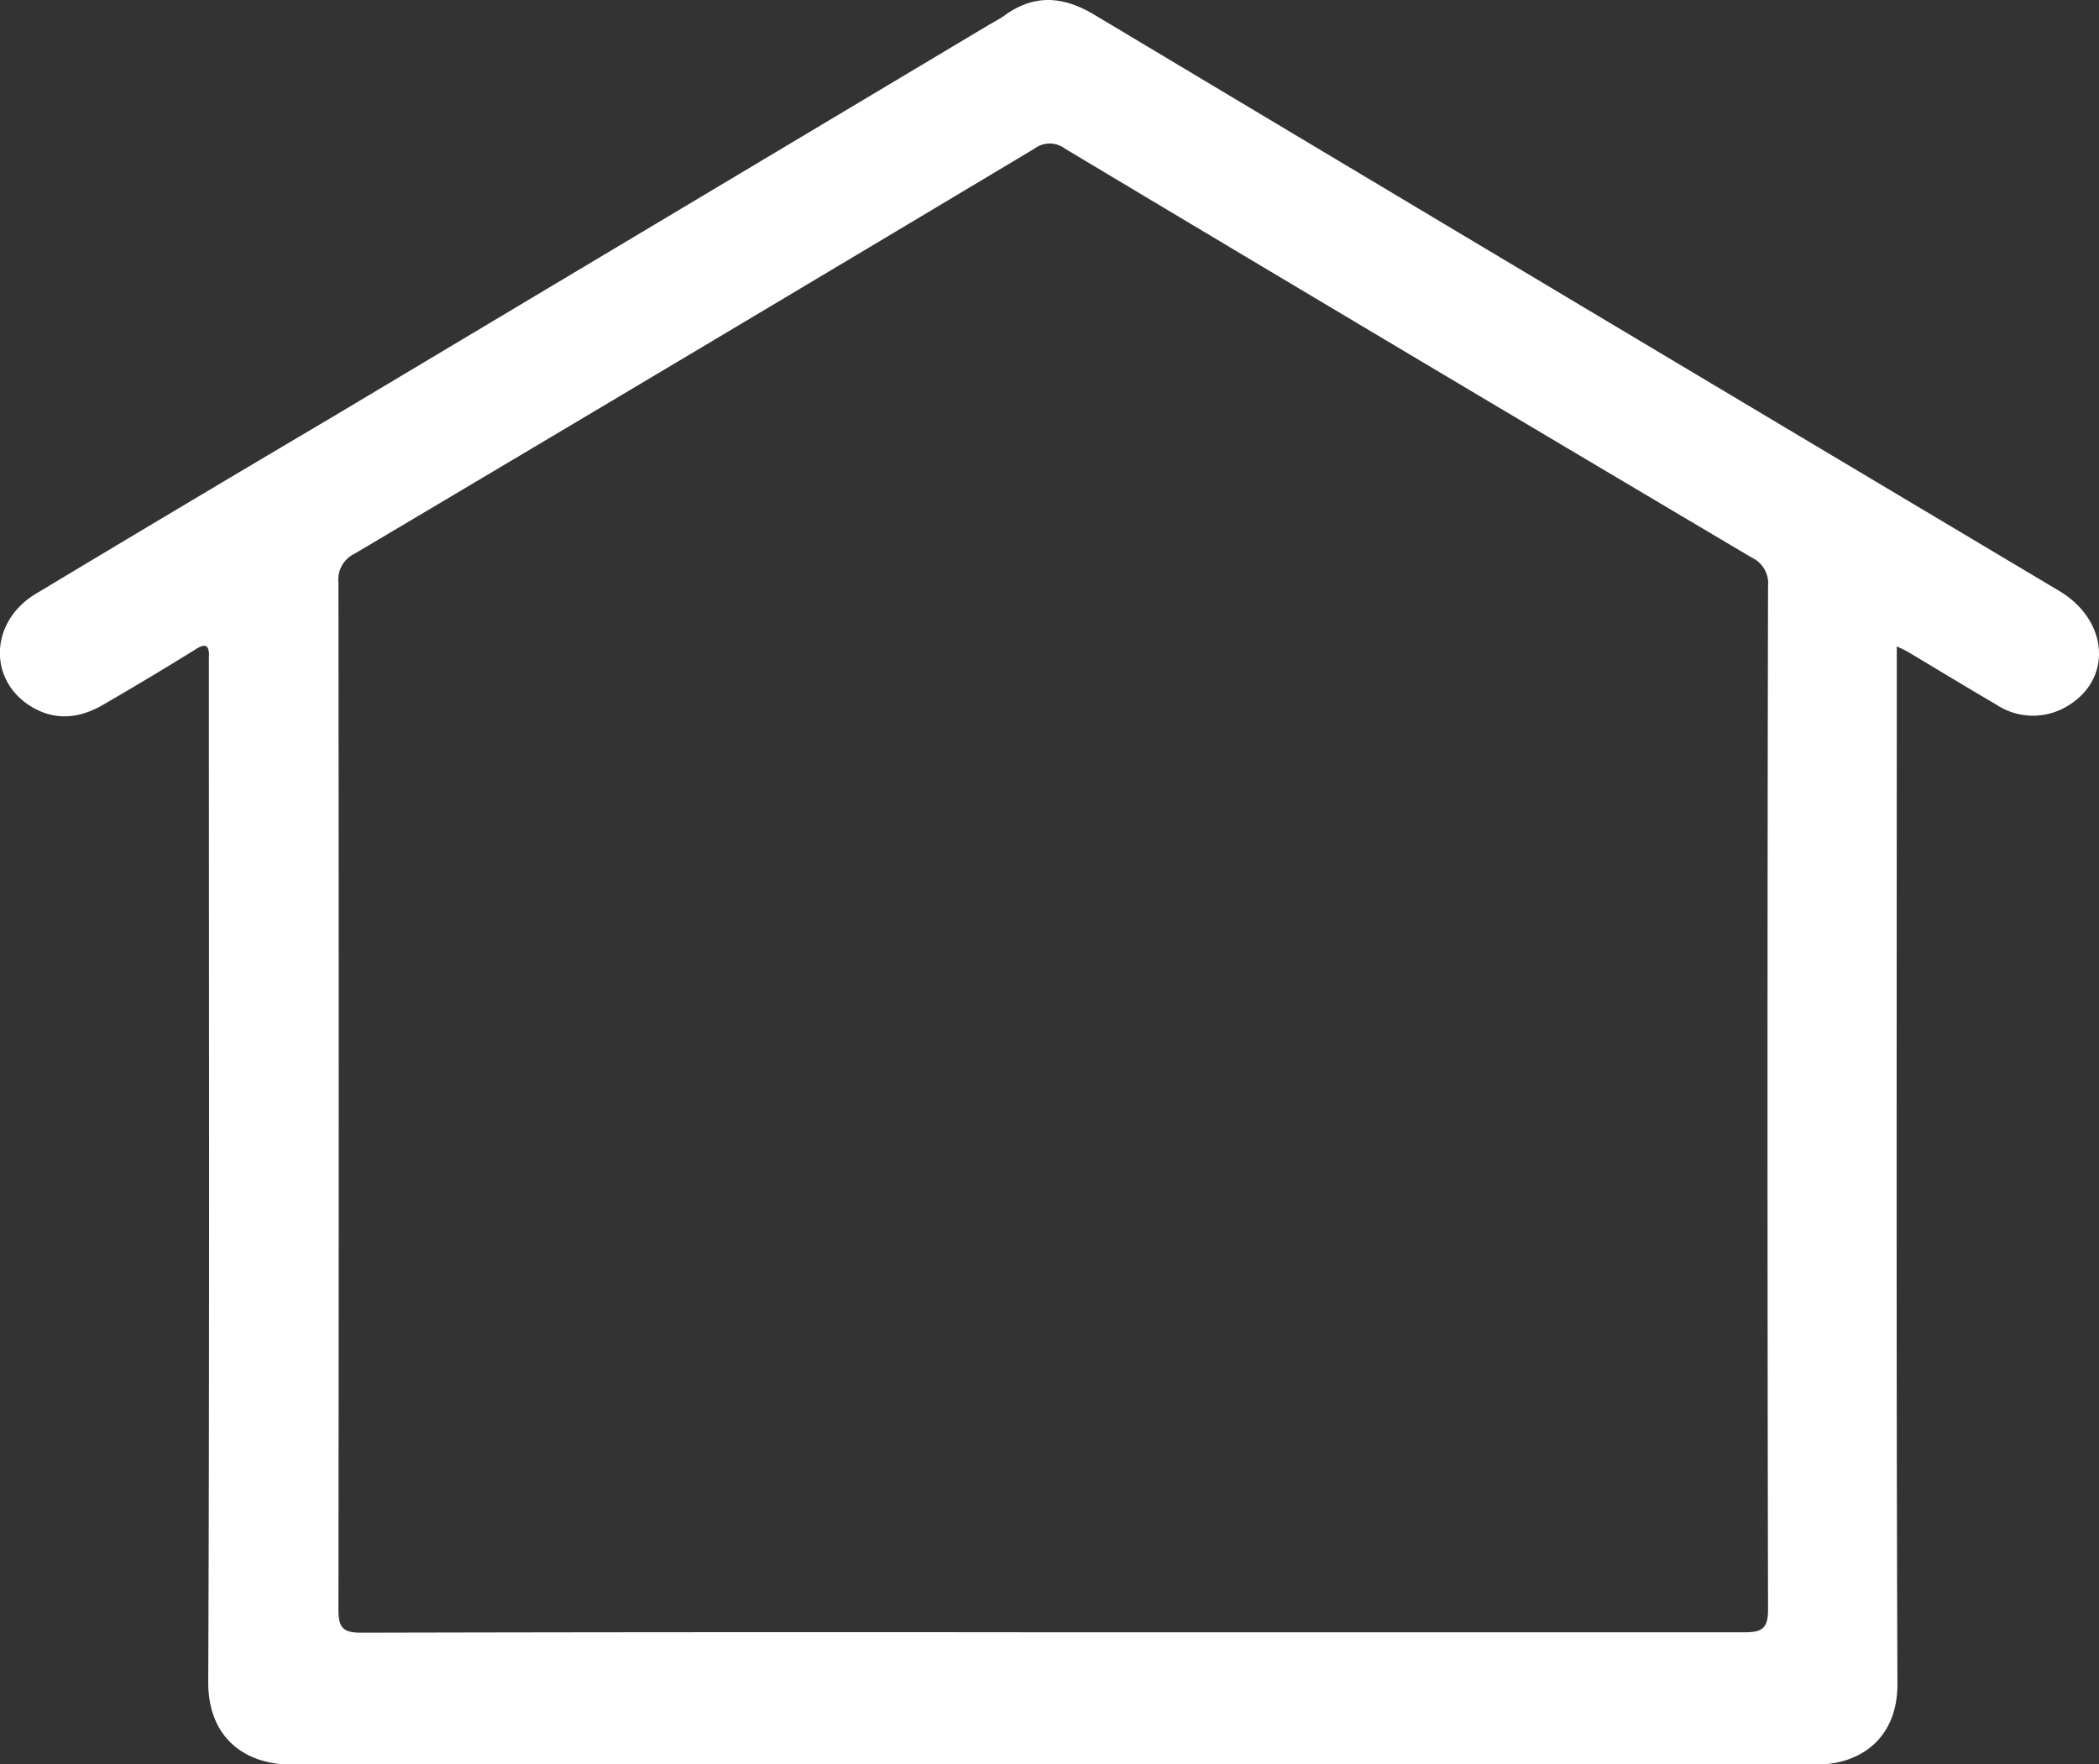 <svg xmlns="http://www.w3.org/2000/svg" viewBox="0 0 260.86 219.27"><rect x="0" y="0" width="260.86" height="219.27" fill="#333333" stroke="none"/><defs><style>.cls-1{fill:#fff;}</style></defs><title>home</title><g id="Livello_2" data-name="Livello 2"><g id="Livello_1-2" data-name="Livello 1"><path class="cls-1" d="M235.73,80.33v3.22c0,41.92-.08,83.83.08,125.75,0,6.85-4.71,10-10.08,10q-94.74-.12-189.5,0c-5.86,0-10.37-3.4-10.35-10.25.17-41.75.08-83.5.08-125.25,0-.66,0-1.33,0-2,.1-1.58-.35-2-1.81-1q-5.62,3.48-11.36,6.8c-2.76,1.61-5.69,2-8.57.41-5.74-3.19-5.62-10.7.24-14.22q18.42-11.07,36.91-22L122.93,3.07c.65-.38,1.32-.72,1.93-1.16,3.7-2.67,7.28-2.39,11.14-.08q59.92,35.86,119.92,71.61c6.28,3.76,6.64,11.24.7,14.49a8.26,8.26,0,0,1-8.57-.39c-3.66-2.14-7.29-4.35-10.94-6.53C236.78,80.81,236.41,80.66,235.73,80.33Zm-105,122.53q43,0,86,0c2.15,0,3-.37,3-2.8q-.13-63.61,0-127.23a3.52,3.52,0,0,0-2-3.52Q175,44,132.33,18.46a3.13,3.13,0,0,0-3.75,0Q86.37,43.72,44.06,68.82a3.54,3.54,0,0,0-2,3.55q.07,63.85,0,127.72c0,2.39.75,2.82,2.93,2.82Q87.89,202.81,130.75,202.86Z"/></g></g></svg>